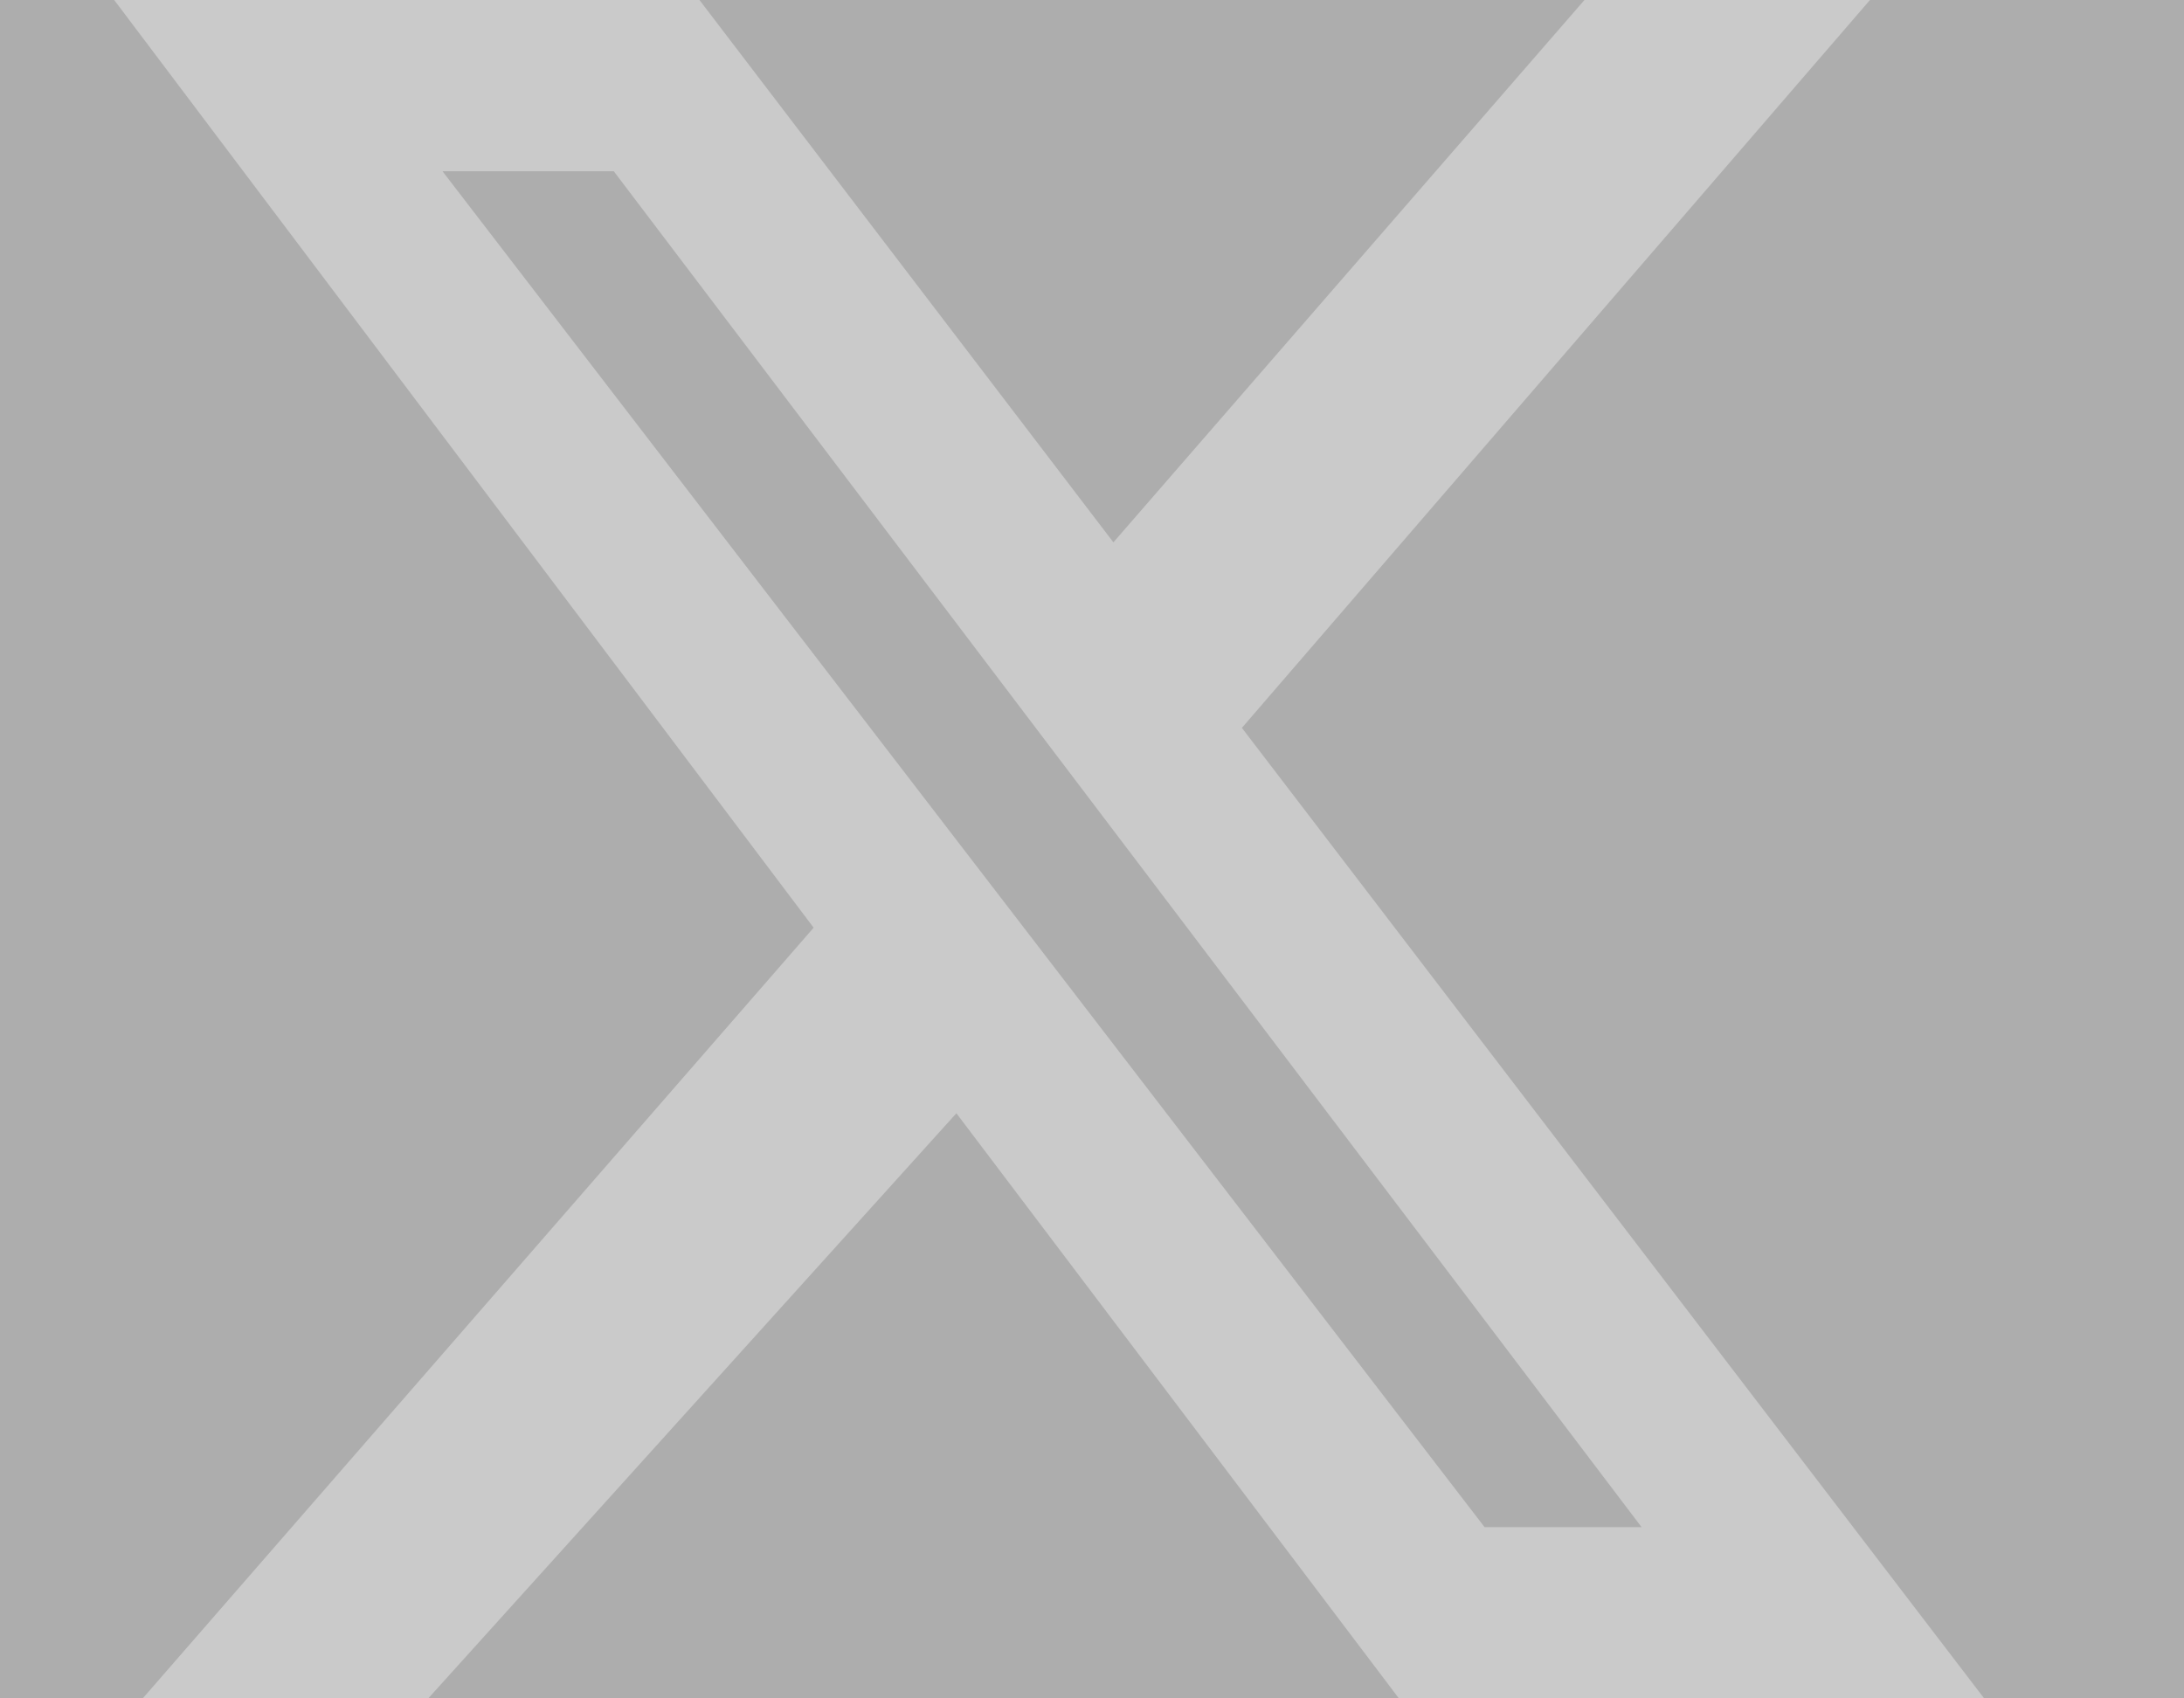 <?xml version="1.0" encoding="utf-8"?>
<!-- Generator: Adobe Illustrator 28.0.0, SVG Export Plug-In . SVG Version: 6.00 Build 0)  -->
<svg version="1.1" id="rounded" opacity="0.4" xmlns="http://www.w3.org/2000/svg" xmlns:xlink="http://www.w3.org/1999/xlink"
	 x="0px" y="0px" viewBox="0 0 15.3 11.9" style="enable-background:new 0 0 15.3 11.9;" xml:space="preserve">
<rect x="0" y="0" width="15.3" height="11.9" fill="#333333" stroke="none"/>
<style type="text/css">
	.st0{opacity:0.35;fill:#FFFFFF;}
</style>
<path class="st0" d="M11.1,0h2L8.7,5.1l5.2,6.8H9.8L6.7,7.8L3,11.9H1l4.7-5.4L0.8,0h4.1l2.9,3.8L11.1,0L11.1,0z M10.4,10.7h1.1
	L4.3,1.2H3.1L10.4,10.7L10.4,10.7z"/>
</svg>
